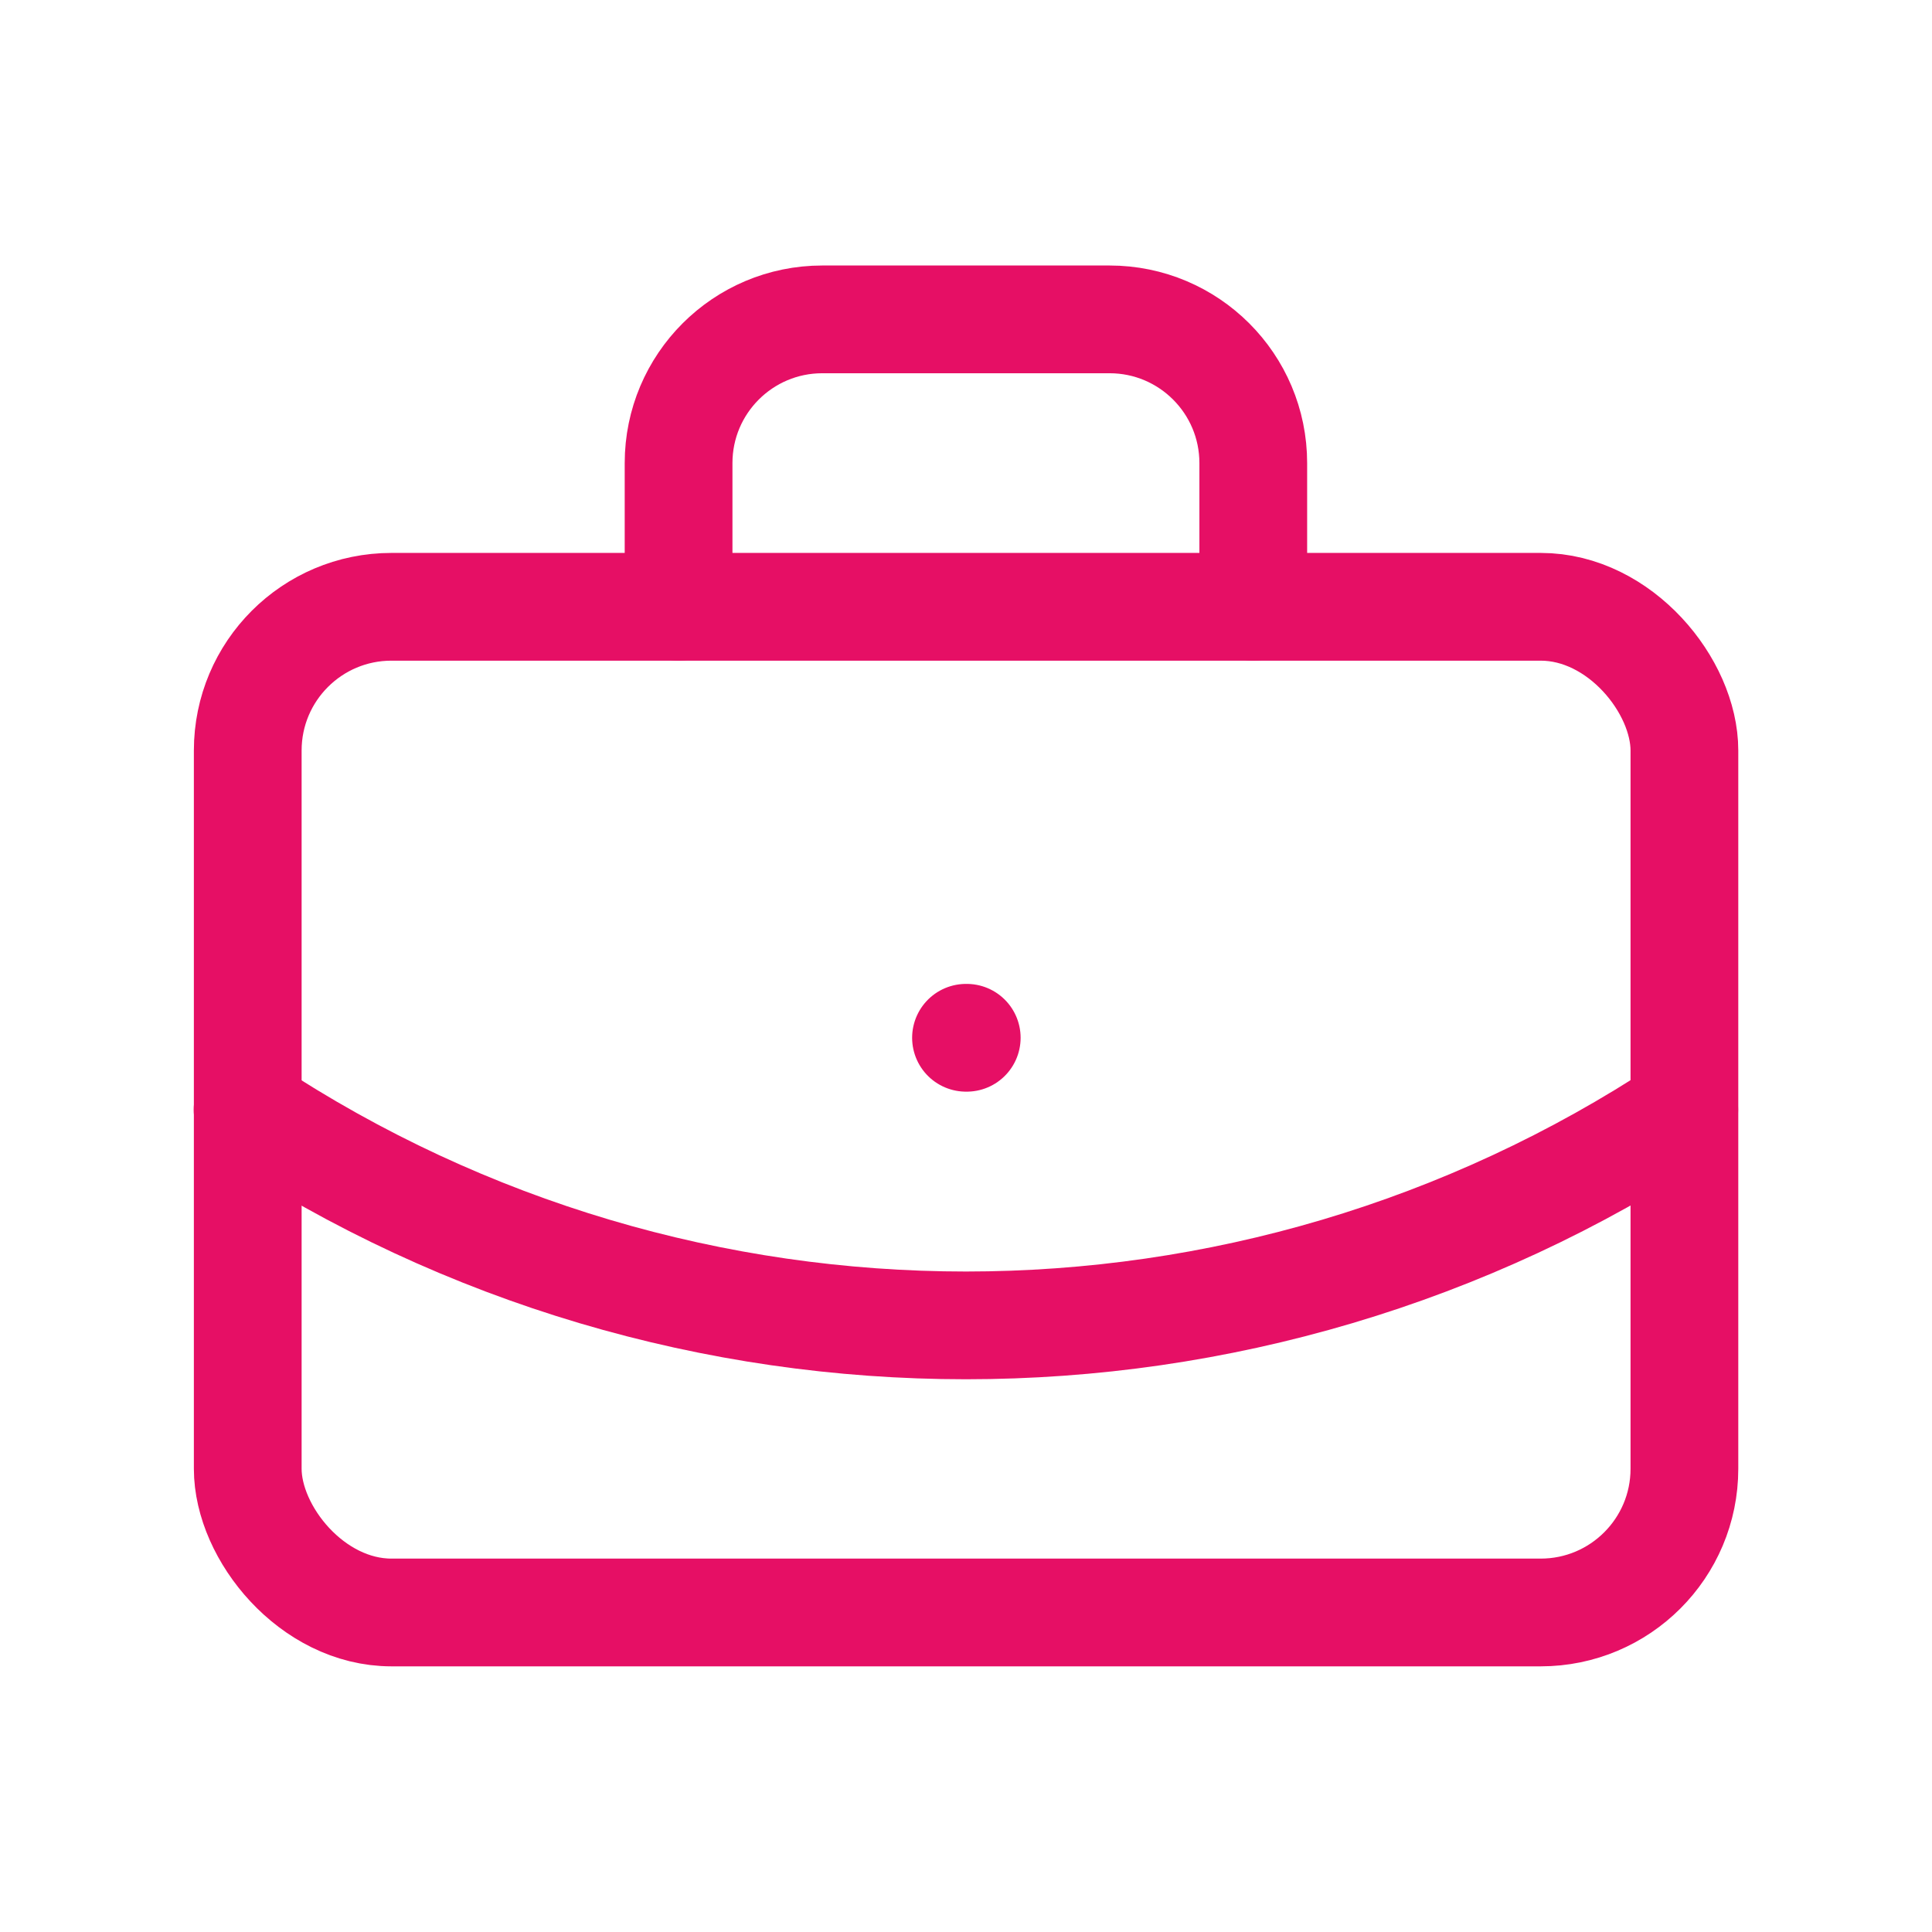 <?xml version="1.0" encoding="UTF-8"?>
<svg id="Layer_1" data-name="Layer 1" xmlns="http://www.w3.org/2000/svg" viewBox="0 0 130 130">
  <defs>
    <style>
      .cls-1 {
        fill: none;
        stroke: #e60f65;
        stroke-linecap: round;
        stroke-linejoin: round;
        stroke-width: 7.25px;
      }
    </style>
  </defs>
  <path class="cls-1" d="M65,69.83h.05"/>
  <path class="cls-1" d="M84.33,40.83v-9.67c0-5.34-4.33-9.67-9.67-9.67h-19.33c-5.34,0-9.67,4.33-9.67,9.67v9.67"/>
  <path class="cls-1" d="M113.33,74.67c-29.32,19.35-67.35,19.35-96.67,0"/>
  <rect class="cls-1" x="16.67" y="40.83" width="96.67" height="67.67" rx="9.67" ry="9.67"/>
</svg>